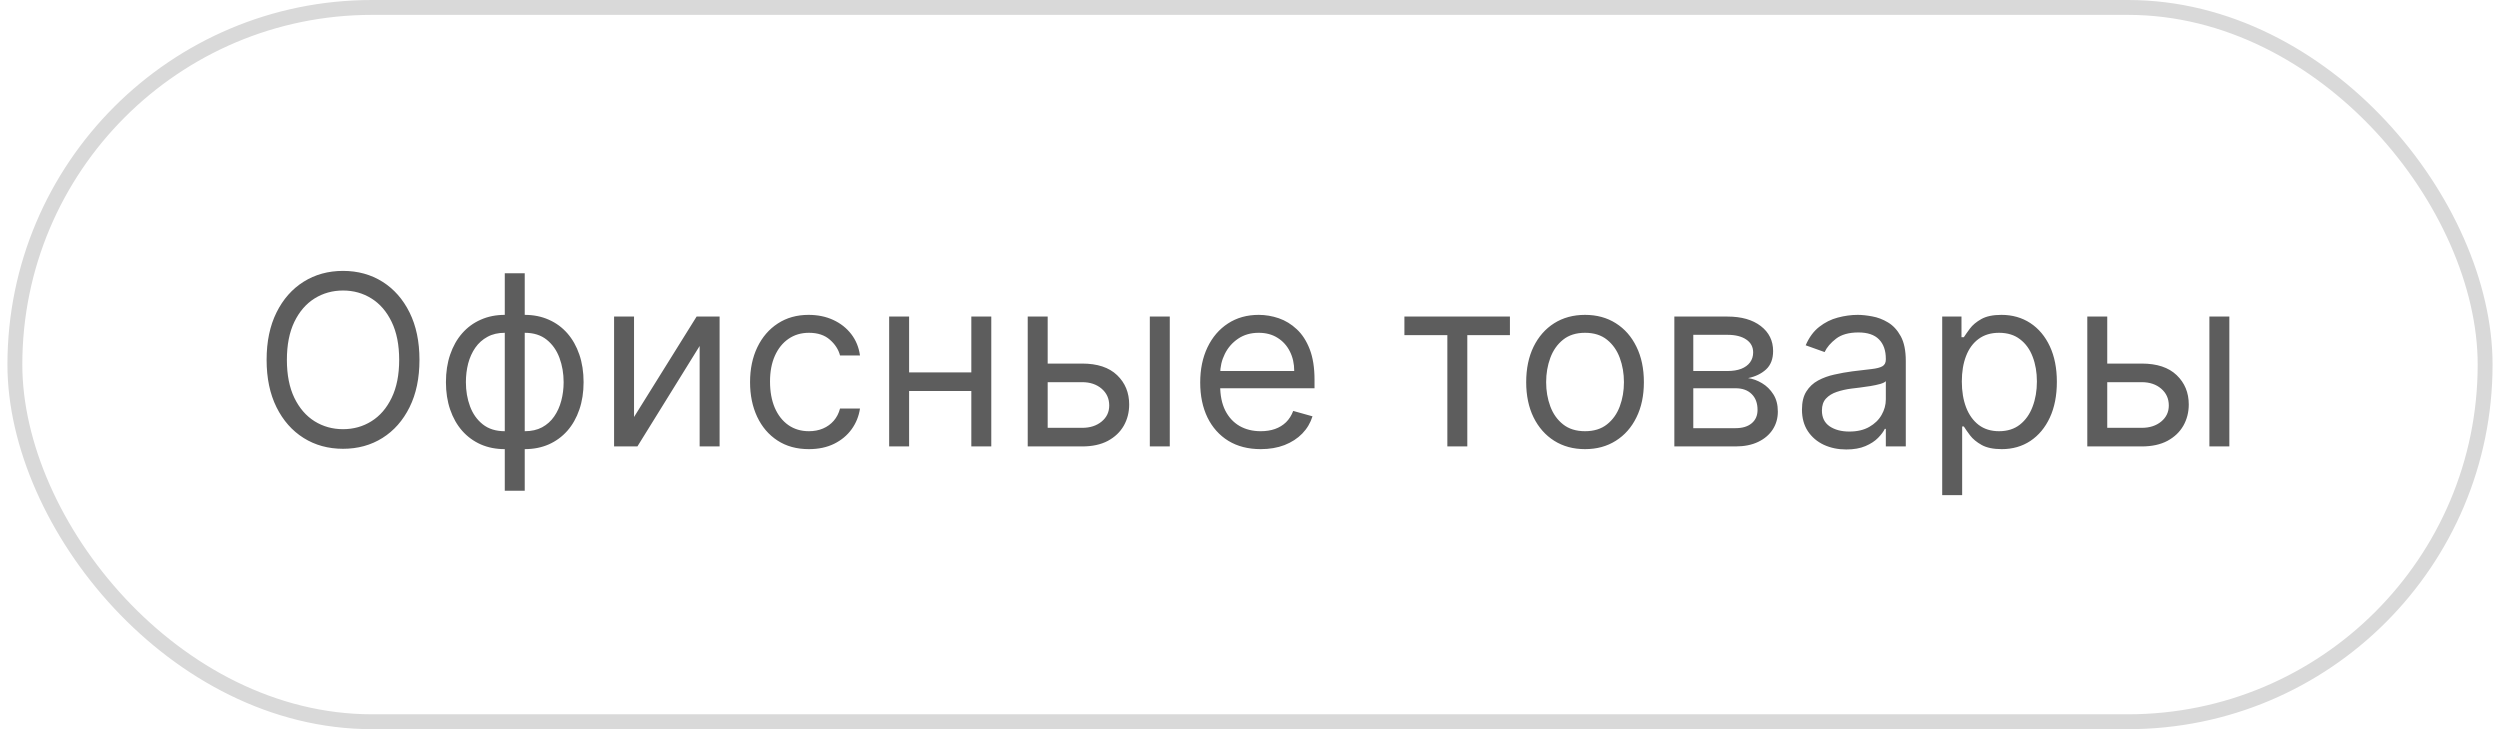 <?xml version="1.0" encoding="UTF-8"?> <svg xmlns="http://www.w3.org/2000/svg" width="168" height="49" viewBox="0 0 168 49" fill="none"> <path d="M28.188 24.182C28.188 25.409 27.967 26.47 27.523 27.364C27.08 28.258 26.472 28.947 25.7 29.432C24.927 29.917 24.044 30.159 23.052 30.159C22.059 30.159 21.177 29.917 20.404 29.432C19.631 28.947 19.023 28.258 18.58 27.364C18.137 26.47 17.916 25.409 17.916 24.182C17.916 22.954 18.137 21.894 18.58 21C19.023 20.106 19.631 19.417 20.404 18.932C21.177 18.447 22.059 18.204 23.052 18.204C24.044 18.204 24.927 18.447 25.7 18.932C26.472 19.417 27.08 20.106 27.523 21C27.967 21.894 28.188 22.954 28.188 24.182ZM26.825 24.182C26.825 23.174 26.656 22.324 26.319 21.631C25.986 20.938 25.533 20.413 24.961 20.057C24.393 19.701 23.756 19.523 23.052 19.523C22.347 19.523 21.709 19.701 21.137 20.057C20.569 20.413 20.116 20.938 19.779 21.631C19.446 22.324 19.279 23.174 19.279 24.182C19.279 25.189 19.446 26.04 19.779 26.733C20.116 27.426 20.569 27.951 21.137 28.307C21.709 28.663 22.347 28.841 23.052 28.841C23.756 28.841 24.393 28.663 24.961 28.307C25.533 27.951 25.986 27.426 26.319 26.733C26.656 26.04 26.825 25.189 26.825 24.182ZM33.921 32.977V18.364H35.262V32.977H33.921ZM33.921 30.182C33.33 30.182 32.792 30.076 32.307 29.864C31.823 29.648 31.406 29.343 31.058 28.949C30.709 28.551 30.44 28.076 30.251 27.523C30.061 26.97 29.967 26.356 29.967 25.682C29.967 25 30.061 24.383 30.251 23.829C30.44 23.273 30.709 22.796 31.058 22.398C31.406 22 31.823 21.695 32.307 21.483C32.792 21.267 33.33 21.159 33.921 21.159H34.33V30.182H33.921ZM33.921 28.977H34.148V22.364H33.921C33.474 22.364 33.086 22.454 32.756 22.636C32.427 22.814 32.154 23.059 31.938 23.369C31.726 23.676 31.567 24.028 31.461 24.426C31.359 24.824 31.308 25.242 31.308 25.682C31.308 26.265 31.4 26.807 31.586 27.307C31.771 27.807 32.057 28.21 32.444 28.517C32.83 28.824 33.323 28.977 33.921 28.977ZM35.262 30.182H34.853V21.159H35.262C35.853 21.159 36.391 21.267 36.876 21.483C37.361 21.695 37.777 22 38.126 22.398C38.474 22.796 38.743 23.273 38.932 23.829C39.122 24.383 39.217 25 39.217 25.682C39.217 26.356 39.122 26.97 38.932 27.523C38.743 28.076 38.474 28.551 38.126 28.949C37.777 29.343 37.361 29.648 36.876 29.864C36.391 30.076 35.853 30.182 35.262 30.182ZM35.262 28.977C35.713 28.977 36.101 28.89 36.427 28.716C36.756 28.538 37.027 28.296 37.239 27.989C37.455 27.678 37.614 27.326 37.717 26.932C37.823 26.534 37.876 26.117 37.876 25.682C37.876 25.099 37.783 24.555 37.597 24.051C37.412 23.547 37.126 23.14 36.739 22.829C36.353 22.519 35.861 22.364 35.262 22.364H35.035V28.977H35.262ZM42.607 28.023L46.812 21.273H48.357V30H47.016V23.25L42.834 30H41.266V21.273H42.607V28.023ZM54.359 30.182C53.541 30.182 52.836 29.989 52.245 29.602C51.654 29.216 51.2 28.684 50.881 28.006C50.563 27.328 50.404 26.553 50.404 25.682C50.404 24.796 50.567 24.013 50.893 23.335C51.222 22.653 51.681 22.121 52.268 21.739C52.859 21.352 53.548 21.159 54.336 21.159C54.95 21.159 55.503 21.273 55.995 21.5C56.487 21.727 56.891 22.046 57.205 22.454C57.52 22.864 57.715 23.341 57.791 23.886H56.45C56.347 23.489 56.12 23.136 55.768 22.829C55.419 22.519 54.95 22.364 54.359 22.364C53.836 22.364 53.378 22.5 52.984 22.773C52.593 23.042 52.289 23.422 52.069 23.915C51.853 24.403 51.745 24.977 51.745 25.636C51.745 26.311 51.851 26.898 52.063 27.398C52.279 27.898 52.582 28.286 52.972 28.562C53.366 28.839 53.828 28.977 54.359 28.977C54.707 28.977 55.023 28.917 55.307 28.796C55.592 28.674 55.832 28.5 56.029 28.273C56.226 28.046 56.366 27.773 56.45 27.454H57.791C57.715 27.97 57.527 28.434 57.228 28.847C56.932 29.256 56.541 29.581 56.052 29.824C55.567 30.062 55.003 30.182 54.359 30.182ZM65.592 25.023V26.273H60.773V25.023H65.592ZM61.092 21.273V30H59.751V21.273H61.092ZM66.614 21.273V30H65.273V21.273H66.614ZM70.222 24.432H72.722C73.745 24.432 74.527 24.691 75.069 25.21C75.611 25.729 75.881 26.386 75.881 27.182C75.881 27.704 75.76 28.18 75.518 28.608C75.275 29.032 74.919 29.371 74.45 29.625C73.98 29.875 73.404 30 72.722 30H69.063V21.273H70.404V28.75H72.722C73.253 28.75 73.688 28.61 74.029 28.329C74.37 28.049 74.54 27.689 74.54 27.25C74.54 26.788 74.37 26.411 74.029 26.119C73.688 25.828 73.253 25.682 72.722 25.682H70.222V24.432ZM77.268 30V21.273H78.609V30H77.268ZM84.722 30.182C83.881 30.182 83.156 29.996 82.546 29.625C81.94 29.25 81.472 28.727 81.143 28.057C80.817 27.383 80.654 26.599 80.654 25.704C80.654 24.811 80.817 24.023 81.143 23.341C81.472 22.655 81.931 22.121 82.518 21.739C83.109 21.352 83.798 21.159 84.586 21.159C85.04 21.159 85.489 21.235 85.933 21.386C86.376 21.538 86.779 21.784 87.143 22.125C87.506 22.462 87.796 22.909 88.012 23.466C88.228 24.023 88.336 24.708 88.336 25.523V26.091H81.609V24.932H86.972C86.972 24.439 86.874 24 86.677 23.614C86.484 23.227 86.207 22.922 85.847 22.699C85.491 22.475 85.071 22.364 84.586 22.364C84.052 22.364 83.59 22.496 83.2 22.761C82.813 23.023 82.516 23.364 82.308 23.784C82.099 24.204 81.995 24.655 81.995 25.136V25.909C81.995 26.568 82.109 27.127 82.336 27.585C82.567 28.04 82.887 28.386 83.296 28.625C83.705 28.86 84.181 28.977 84.722 28.977C85.075 28.977 85.393 28.928 85.677 28.829C85.965 28.727 86.213 28.576 86.421 28.375C86.629 28.171 86.79 27.917 86.904 27.614L88.2 27.977C88.063 28.417 87.834 28.803 87.512 29.136C87.19 29.466 86.792 29.724 86.319 29.909C85.845 30.091 85.313 30.182 84.722 30.182ZM94.376 22.523V21.273H101.467V22.523H98.603V30H97.262V22.523H94.376ZM106.515 30.182C105.727 30.182 105.036 29.994 104.441 29.619C103.85 29.244 103.388 28.72 103.055 28.046C102.725 27.371 102.56 26.583 102.56 25.682C102.56 24.773 102.725 23.979 103.055 23.301C103.388 22.623 103.85 22.097 104.441 21.722C105.036 21.347 105.727 21.159 106.515 21.159C107.303 21.159 107.992 21.347 108.583 21.722C109.178 22.097 109.64 22.623 109.969 23.301C110.303 23.979 110.469 24.773 110.469 25.682C110.469 26.583 110.303 27.371 109.969 28.046C109.64 28.72 109.178 29.244 108.583 29.619C107.992 29.994 107.303 30.182 106.515 30.182ZM106.515 28.977C107.113 28.977 107.606 28.824 107.992 28.517C108.379 28.21 108.665 27.807 108.85 27.307C109.036 26.807 109.129 26.265 109.129 25.682C109.129 25.099 109.036 24.555 108.85 24.051C108.665 23.547 108.379 23.14 107.992 22.829C107.606 22.519 107.113 22.364 106.515 22.364C105.916 22.364 105.424 22.519 105.038 22.829C104.651 23.14 104.365 23.547 104.18 24.051C103.994 24.555 103.901 25.099 103.901 25.682C103.901 26.265 103.994 26.807 104.18 27.307C104.365 27.807 104.651 28.21 105.038 28.517C105.424 28.824 105.916 28.977 106.515 28.977ZM112.516 30V21.273H116.085C117.024 21.273 117.77 21.485 118.323 21.909C118.876 22.333 119.153 22.894 119.153 23.591C119.153 24.121 118.996 24.532 118.681 24.824C118.367 25.112 117.963 25.307 117.471 25.409C117.793 25.454 118.105 25.568 118.408 25.75C118.715 25.932 118.969 26.182 119.17 26.5C119.371 26.814 119.471 27.201 119.471 27.659C119.471 28.106 119.357 28.506 119.13 28.858C118.903 29.21 118.577 29.489 118.153 29.693C117.728 29.898 117.221 30 116.63 30H112.516ZM113.789 28.773H116.63C117.092 28.773 117.454 28.663 117.715 28.443C117.977 28.224 118.107 27.924 118.107 27.546C118.107 27.095 117.977 26.741 117.715 26.483C117.454 26.222 117.092 26.091 116.63 26.091H113.789V28.773ZM113.789 24.932H116.085C116.444 24.932 116.753 24.883 117.011 24.784C117.268 24.682 117.465 24.538 117.602 24.352C117.742 24.163 117.812 23.939 117.812 23.682C117.812 23.314 117.658 23.026 117.352 22.818C117.045 22.606 116.622 22.5 116.085 22.5H113.789V24.932ZM124.069 30.204C123.516 30.204 123.014 30.1 122.563 29.892C122.112 29.68 121.754 29.375 121.489 28.977C121.224 28.576 121.092 28.091 121.092 27.523C121.092 27.023 121.19 26.617 121.387 26.307C121.584 25.992 121.847 25.746 122.177 25.568C122.506 25.39 122.87 25.258 123.268 25.171C123.669 25.079 124.073 25.008 124.478 24.954C125.008 24.886 125.438 24.835 125.768 24.801C126.101 24.763 126.344 24.701 126.495 24.614C126.65 24.526 126.728 24.375 126.728 24.159V24.114C126.728 23.553 126.575 23.117 126.268 22.807C125.965 22.496 125.504 22.341 124.887 22.341C124.247 22.341 123.745 22.481 123.381 22.761C123.018 23.042 122.762 23.341 122.614 23.659L121.342 23.204C121.569 22.674 121.872 22.261 122.251 21.966C122.633 21.667 123.05 21.458 123.501 21.341C123.955 21.22 124.402 21.159 124.842 21.159C125.122 21.159 125.444 21.193 125.808 21.261C126.175 21.326 126.529 21.46 126.87 21.665C127.215 21.869 127.501 22.178 127.728 22.591C127.955 23.004 128.069 23.557 128.069 24.25V30H126.728V28.818H126.66C126.569 29.008 126.417 29.21 126.205 29.426C125.993 29.642 125.711 29.826 125.359 29.977C125.006 30.129 124.576 30.204 124.069 30.204ZM124.273 29C124.804 29 125.251 28.896 125.614 28.688C125.982 28.479 126.258 28.21 126.444 27.881C126.633 27.551 126.728 27.204 126.728 26.841V25.614C126.671 25.682 126.546 25.744 126.353 25.801C126.164 25.854 125.944 25.901 125.694 25.943C125.448 25.981 125.207 26.015 124.972 26.046C124.741 26.072 124.554 26.095 124.41 26.114C124.061 26.159 123.736 26.233 123.433 26.335C123.133 26.434 122.891 26.583 122.705 26.784C122.523 26.981 122.433 27.25 122.433 27.591C122.433 28.057 122.605 28.409 122.95 28.648C123.298 28.883 123.739 29 124.273 29ZM130.516 33.273V21.273H131.812V22.659H131.971C132.069 22.508 132.206 22.314 132.38 22.079C132.558 21.841 132.812 21.629 133.141 21.443C133.475 21.254 133.925 21.159 134.494 21.159C135.228 21.159 135.876 21.343 136.437 21.71C136.997 22.078 137.435 22.599 137.749 23.273C138.064 23.947 138.221 24.742 138.221 25.659C138.221 26.583 138.064 27.384 137.749 28.062C137.435 28.737 136.999 29.259 136.442 29.631C135.886 29.998 135.244 30.182 134.516 30.182C133.956 30.182 133.507 30.089 133.17 29.903C132.833 29.714 132.573 29.5 132.391 29.261C132.21 29.019 132.069 28.818 131.971 28.659H131.857V33.273H130.516ZM131.835 25.636C131.835 26.296 131.931 26.877 132.124 27.381C132.317 27.881 132.6 28.273 132.971 28.557C133.342 28.837 133.797 28.977 134.335 28.977C134.895 28.977 135.363 28.829 135.738 28.534C136.117 28.235 136.401 27.833 136.59 27.329C136.783 26.822 136.88 26.258 136.88 25.636C136.88 25.023 136.785 24.47 136.596 23.977C136.41 23.481 136.128 23.089 135.749 22.801C135.374 22.509 134.903 22.364 134.335 22.364C133.789 22.364 133.331 22.502 132.96 22.778C132.588 23.051 132.308 23.434 132.119 23.926C131.929 24.415 131.835 24.985 131.835 25.636ZM141.425 24.432H143.925C144.948 24.432 145.73 24.691 146.272 25.21C146.814 25.729 147.085 26.386 147.085 27.182C147.085 27.704 146.963 28.18 146.721 28.608C146.478 29.032 146.122 29.371 145.653 29.625C145.183 29.875 144.607 30 143.925 30H140.266V21.273H141.607V28.75H143.925C144.456 28.75 144.891 28.61 145.232 28.329C145.573 28.049 145.744 27.689 145.744 27.25C145.744 26.788 145.573 26.411 145.232 26.119C144.891 25.828 144.456 25.682 143.925 25.682H141.425V24.432ZM148.471 30V21.273H149.812V30H148.471Z" fill="#5D5D5D"></path> <rect x="1" y="0.5" width="166" height="48" rx="24" stroke="#D9D9D9"></rect> </svg> 
